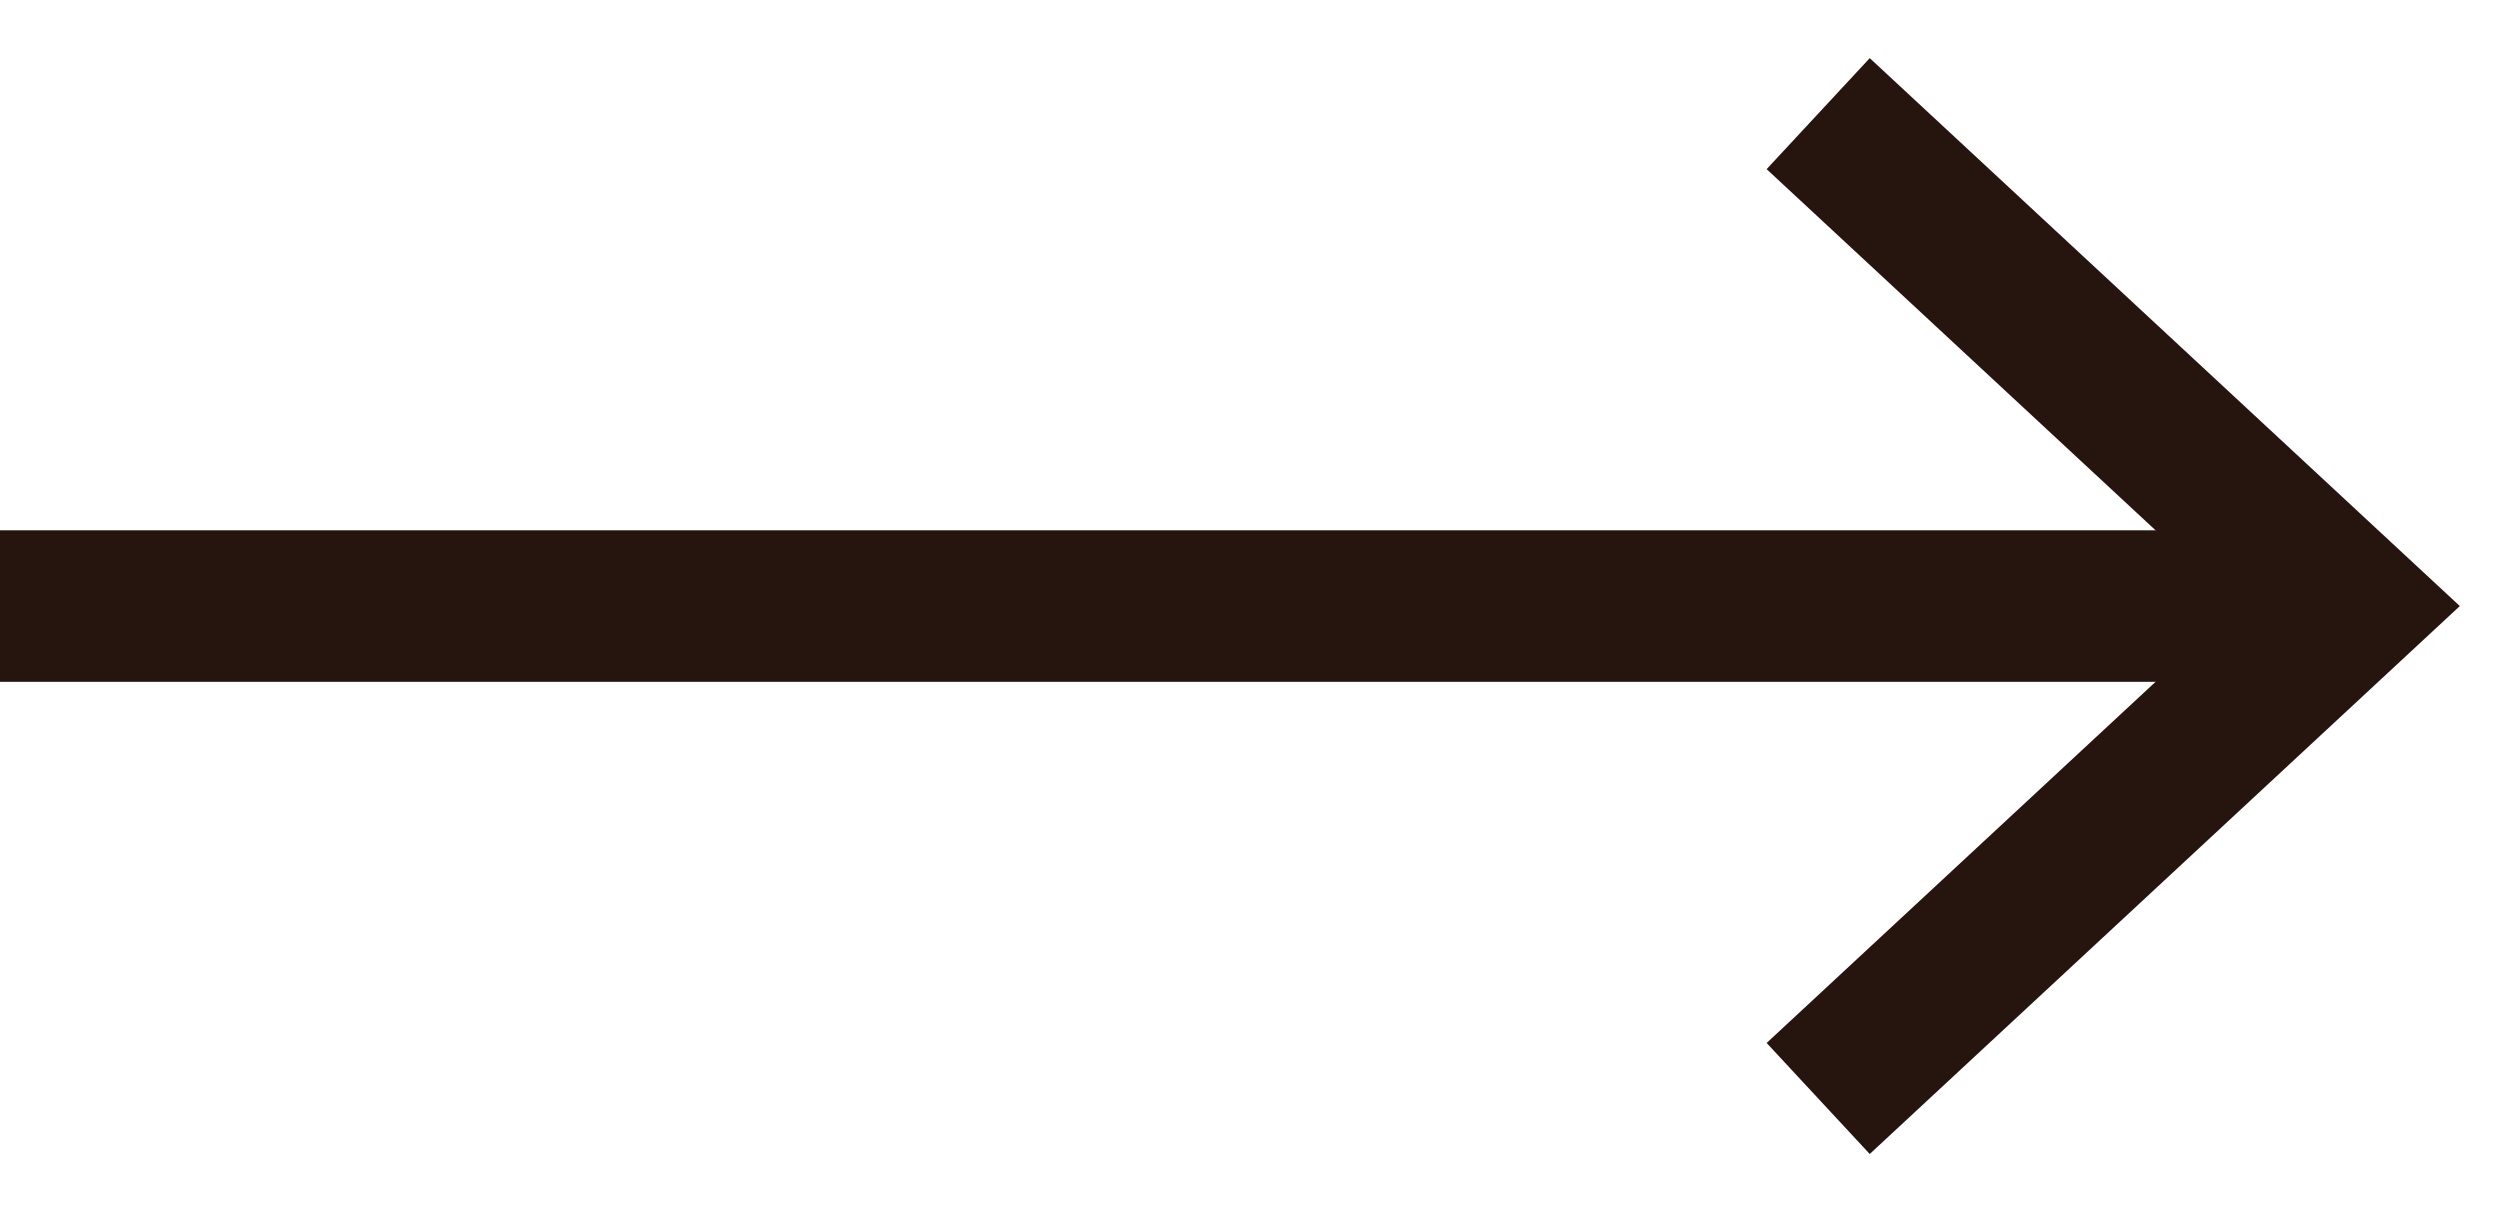 <?xml version="1.0" encoding="UTF-8"?>
<svg width="33px" height="16px" viewBox="0 0 33 16" version="1.1" xmlns="http://www.w3.org/2000/svg" xmlns:xlink="http://www.w3.org/1999/xlink">
    <!-- Generator: Sketch 59.1 (86144) - https://sketch.com -->
    <title>Group 5 Copy</title>
    <desc>Created with Sketch.</desc>
    <g id="Storefront-" stroke="none" stroke-width="1" fill="none" fill-rule="evenodd">
        <g id="Storefront-with-banner-Desktop-HD-" transform="translate(-1759, -2663)" stroke="#26140F" stroke-width="2">
            <g id="Group-5-Copy" transform="translate(1759, 2664)">
                <line x1="0" y1="7" x2="30" y2="7" id="Stroke-1"></line>
                <polyline id="Stroke-3" points="24 0.5 31 7 24 13.5"></polyline>
            </g>
        </g>
    </g>
</svg>